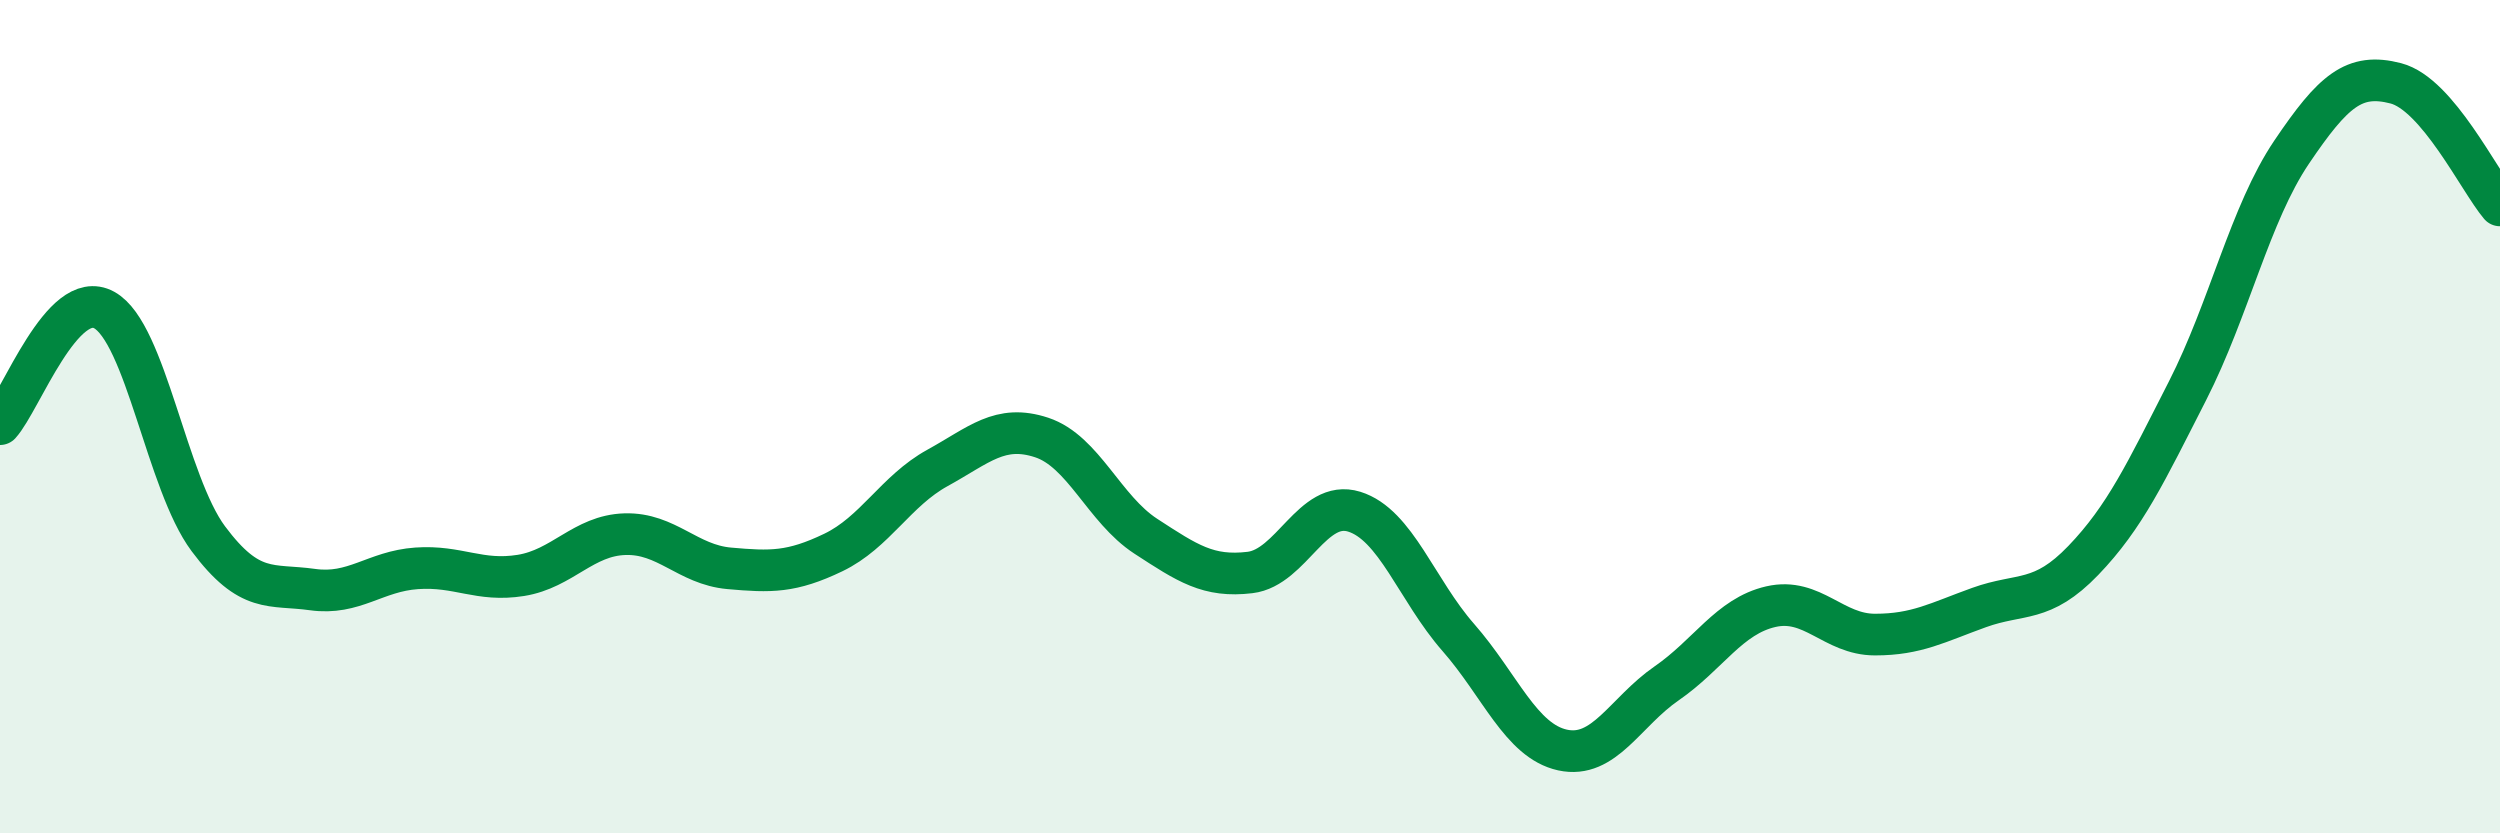 
    <svg width="60" height="20" viewBox="0 0 60 20" xmlns="http://www.w3.org/2000/svg">
      <path
        d="M 0,10.18 C 0.5,9.63 1.5,6.89 2.5,7.44 C 3.5,7.99 4,11.59 5,12.93 C 6,14.27 6.5,14.01 7.5,14.15 C 8.5,14.29 9,13.71 10,13.64 C 11,13.57 11.5,13.97 12.5,13.81 C 13.5,13.65 14,12.85 15,12.82 C 16,12.79 16.5,13.55 17.5,13.64 C 18.5,13.73 19,13.74 20,13.26 C 21,12.78 21.5,11.78 22.5,11.23 C 23.5,10.68 24,10.17 25,10.5 C 26,10.83 26.5,12.22 27.5,12.87 C 28.5,13.52 29,13.86 30,13.74 C 31,13.62 31.5,11.97 32.5,12.28 C 33.5,12.59 34,14.16 35,15.3 C 36,16.44 36.5,17.78 37.5,18 C 38.5,18.22 39,17.09 40,16.4 C 41,15.71 41.5,14.79 42.5,14.56 C 43.5,14.33 44,15.23 45,15.23 C 46,15.23 46.5,14.94 47.5,14.58 C 48.5,14.22 49,14.49 50,13.45 C 51,12.41 51.5,11.34 52.5,9.38 C 53.5,7.42 54,5.13 55,3.65 C 56,2.17 56.5,1.74 57.5,2 C 58.5,2.26 59.5,4.34 60,4.93L60 20L0 20Z"
        fill="#008740"
        opacity="0.1"
        stroke-linecap="round"
        stroke-linejoin="round"
      />
      <path
        d="M 0,10.18 C 0.5,9.63 1.5,6.89 2.5,7.44 C 3.5,7.99 4,11.59 5,12.93 C 6,14.27 6.5,14.01 7.5,14.15 C 8.5,14.29 9,13.71 10,13.64 C 11,13.57 11.5,13.97 12.5,13.81 C 13.5,13.65 14,12.85 15,12.82 C 16,12.79 16.5,13.55 17.5,13.64 C 18.5,13.73 19,13.74 20,13.26 C 21,12.78 21.5,11.78 22.5,11.23 C 23.5,10.68 24,10.17 25,10.5 C 26,10.83 26.5,12.22 27.5,12.87 C 28.5,13.52 29,13.86 30,13.74 C 31,13.62 31.5,11.97 32.5,12.28 C 33.5,12.59 34,14.16 35,15.3 C 36,16.44 36.5,17.78 37.5,18 C 38.5,18.22 39,17.09 40,16.4 C 41,15.71 41.5,14.79 42.5,14.56 C 43.5,14.33 44,15.23 45,15.23 C 46,15.23 46.5,14.94 47.5,14.58 C 48.5,14.22 49,14.49 50,13.45 C 51,12.41 51.5,11.34 52.5,9.38 C 53.5,7.42 54,5.13 55,3.65 C 56,2.17 56.5,1.74 57.5,2 C 58.5,2.26 59.5,4.34 60,4.93"
        stroke="#008740"
        stroke-width="1"
        fill="none"
        stroke-linecap="round"
        stroke-linejoin="round"
      />
    </svg>
  